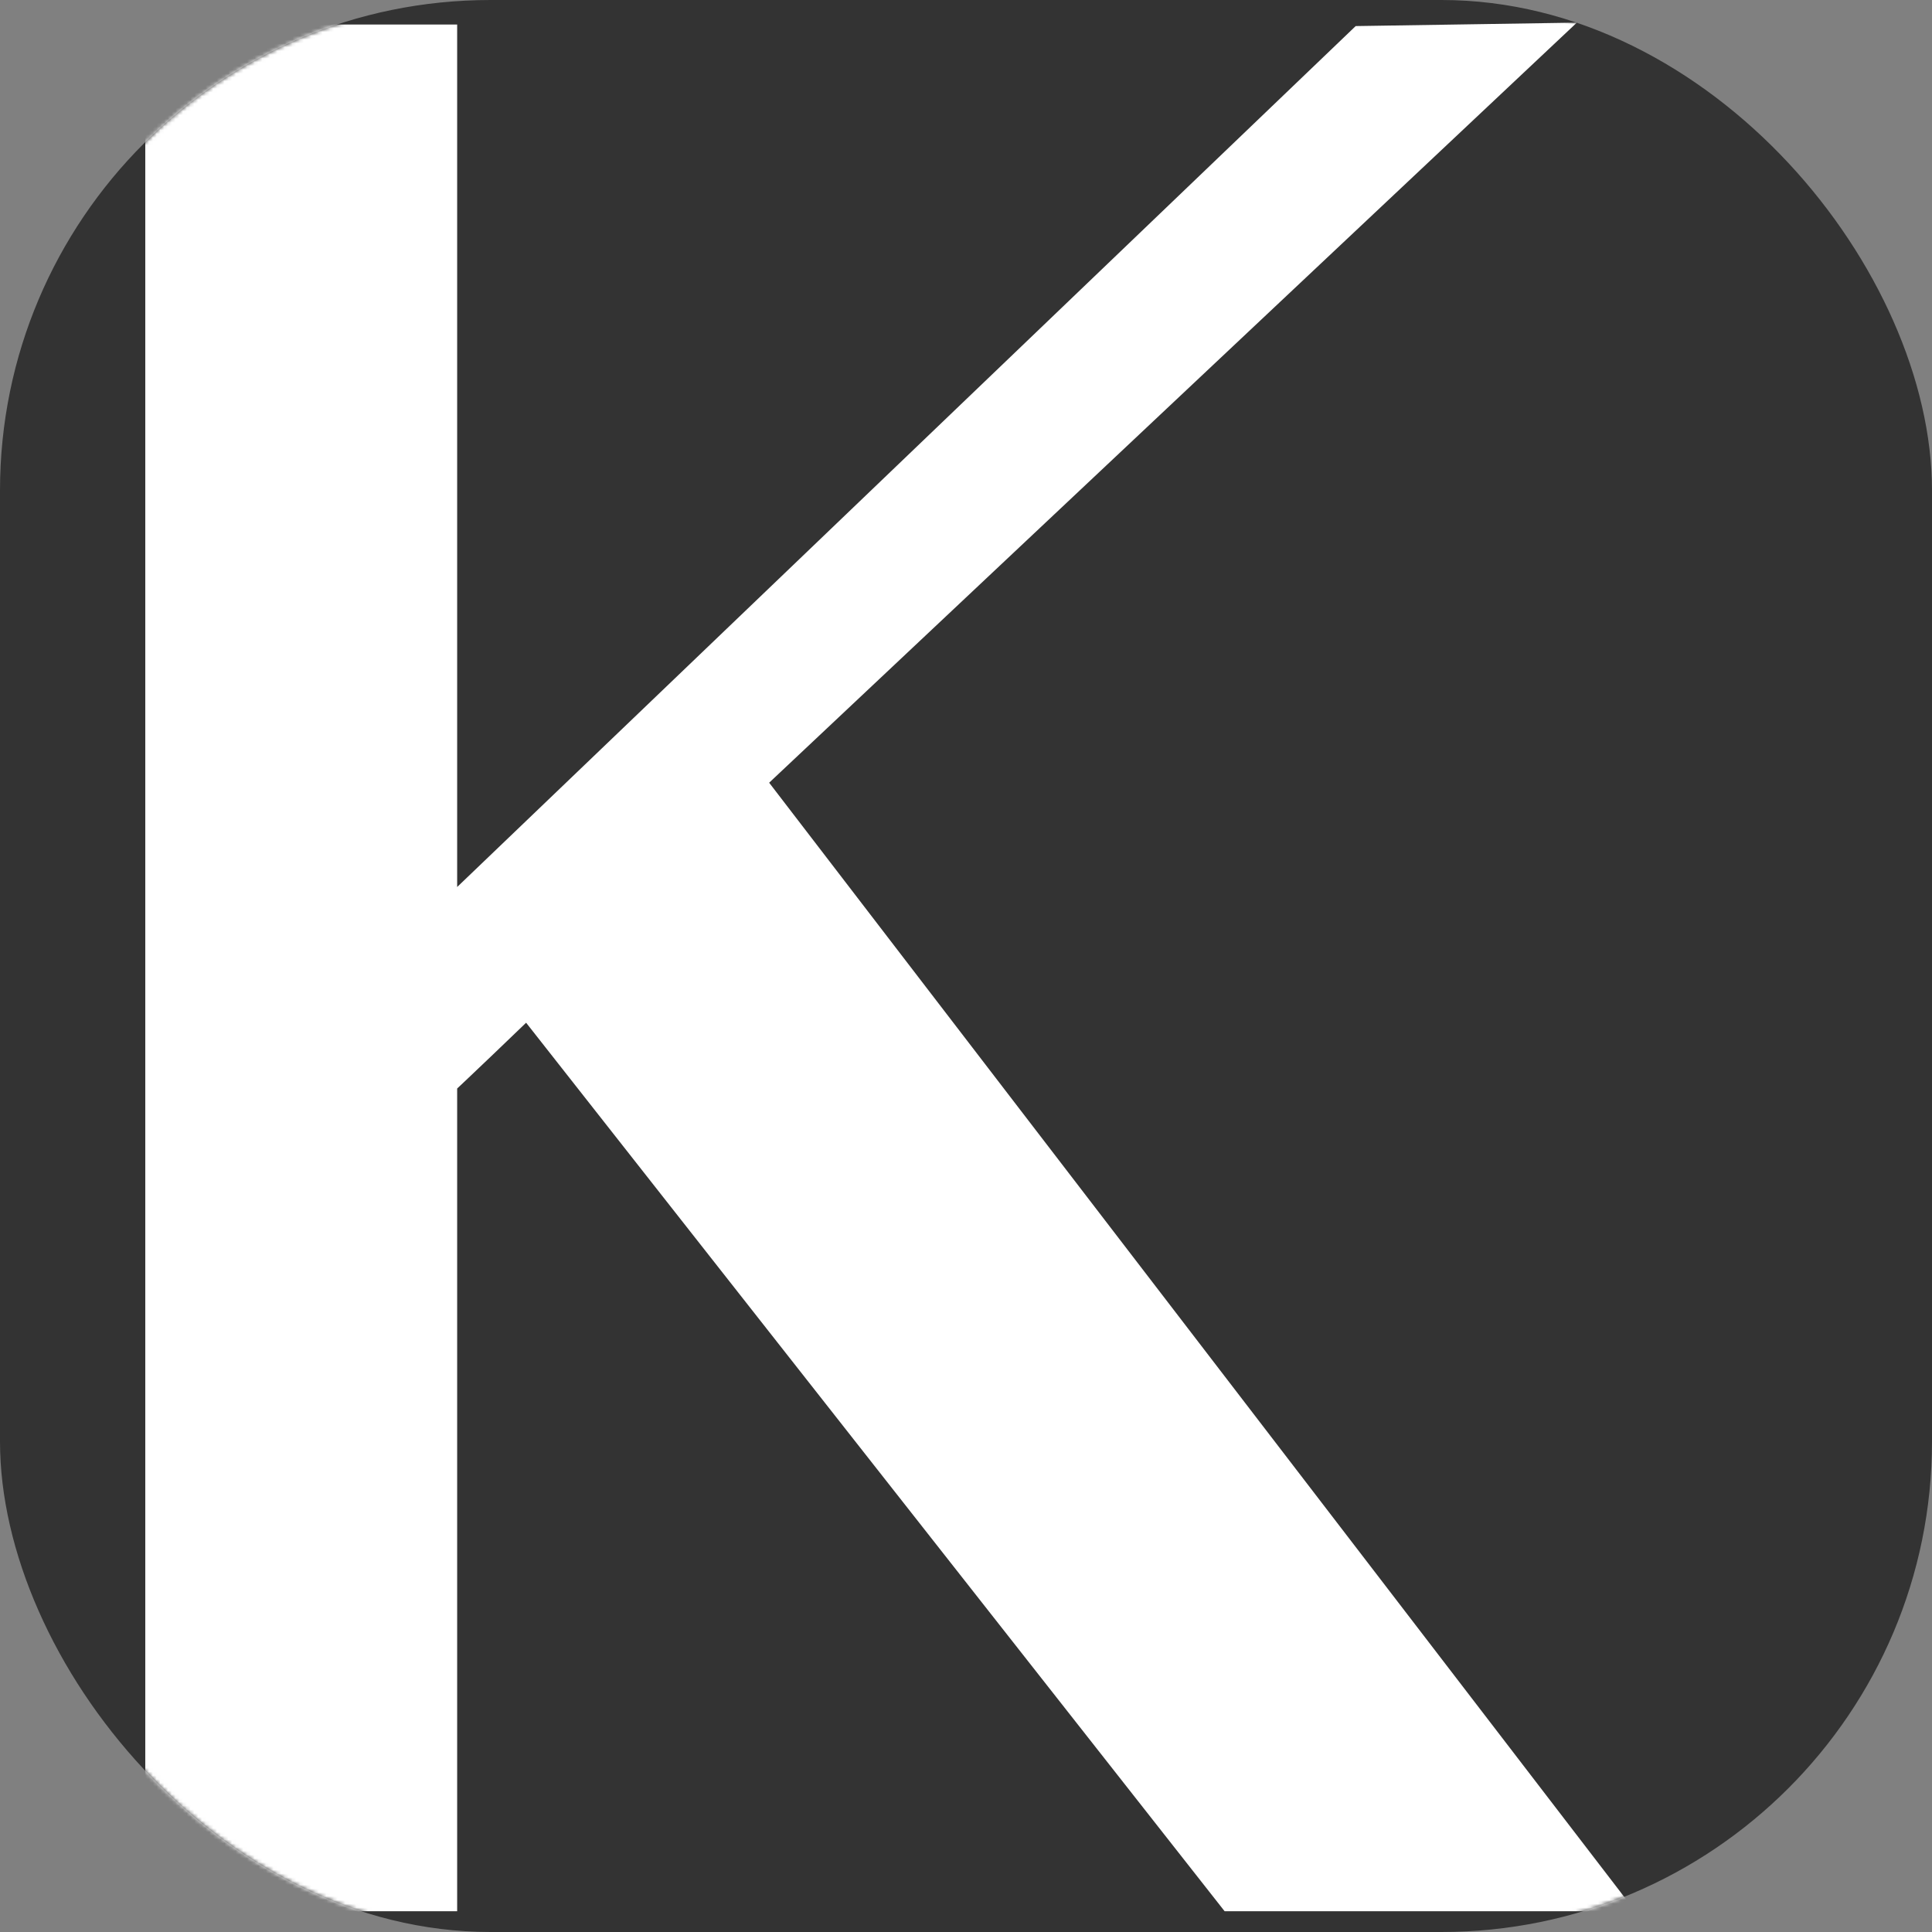 <svg width="512" height="512" viewBox="0 0 512 512" fill="none" xmlns="http://www.w3.org/2000/svg">
<rect x="0" y="0" width="512" height="512" fill="#808080" stroke="none"/>
<rect width="512" height="512" rx="130" fill="#333333"/>
<mask id="mask0_1616_18731" style="mask-type:alpha" maskUnits="userSpaceOnUse" x="0" y="0" width="512" height="512">
<rect width="512" height="512" rx="130" fill="#333333"/>
</mask>
<g mask="url(#mask0_1616_18731)">
<path d="M408 494L187.037 206.069L385.826 19L364.373 19.333L108.652 264.355V19H51V494H108.652V283.062C115.914 276.289 126.613 266.076 140.693 252.42L330.613 494H408Z" fill="white" stroke="white" stroke-width="25"/>
</g>
</svg>
